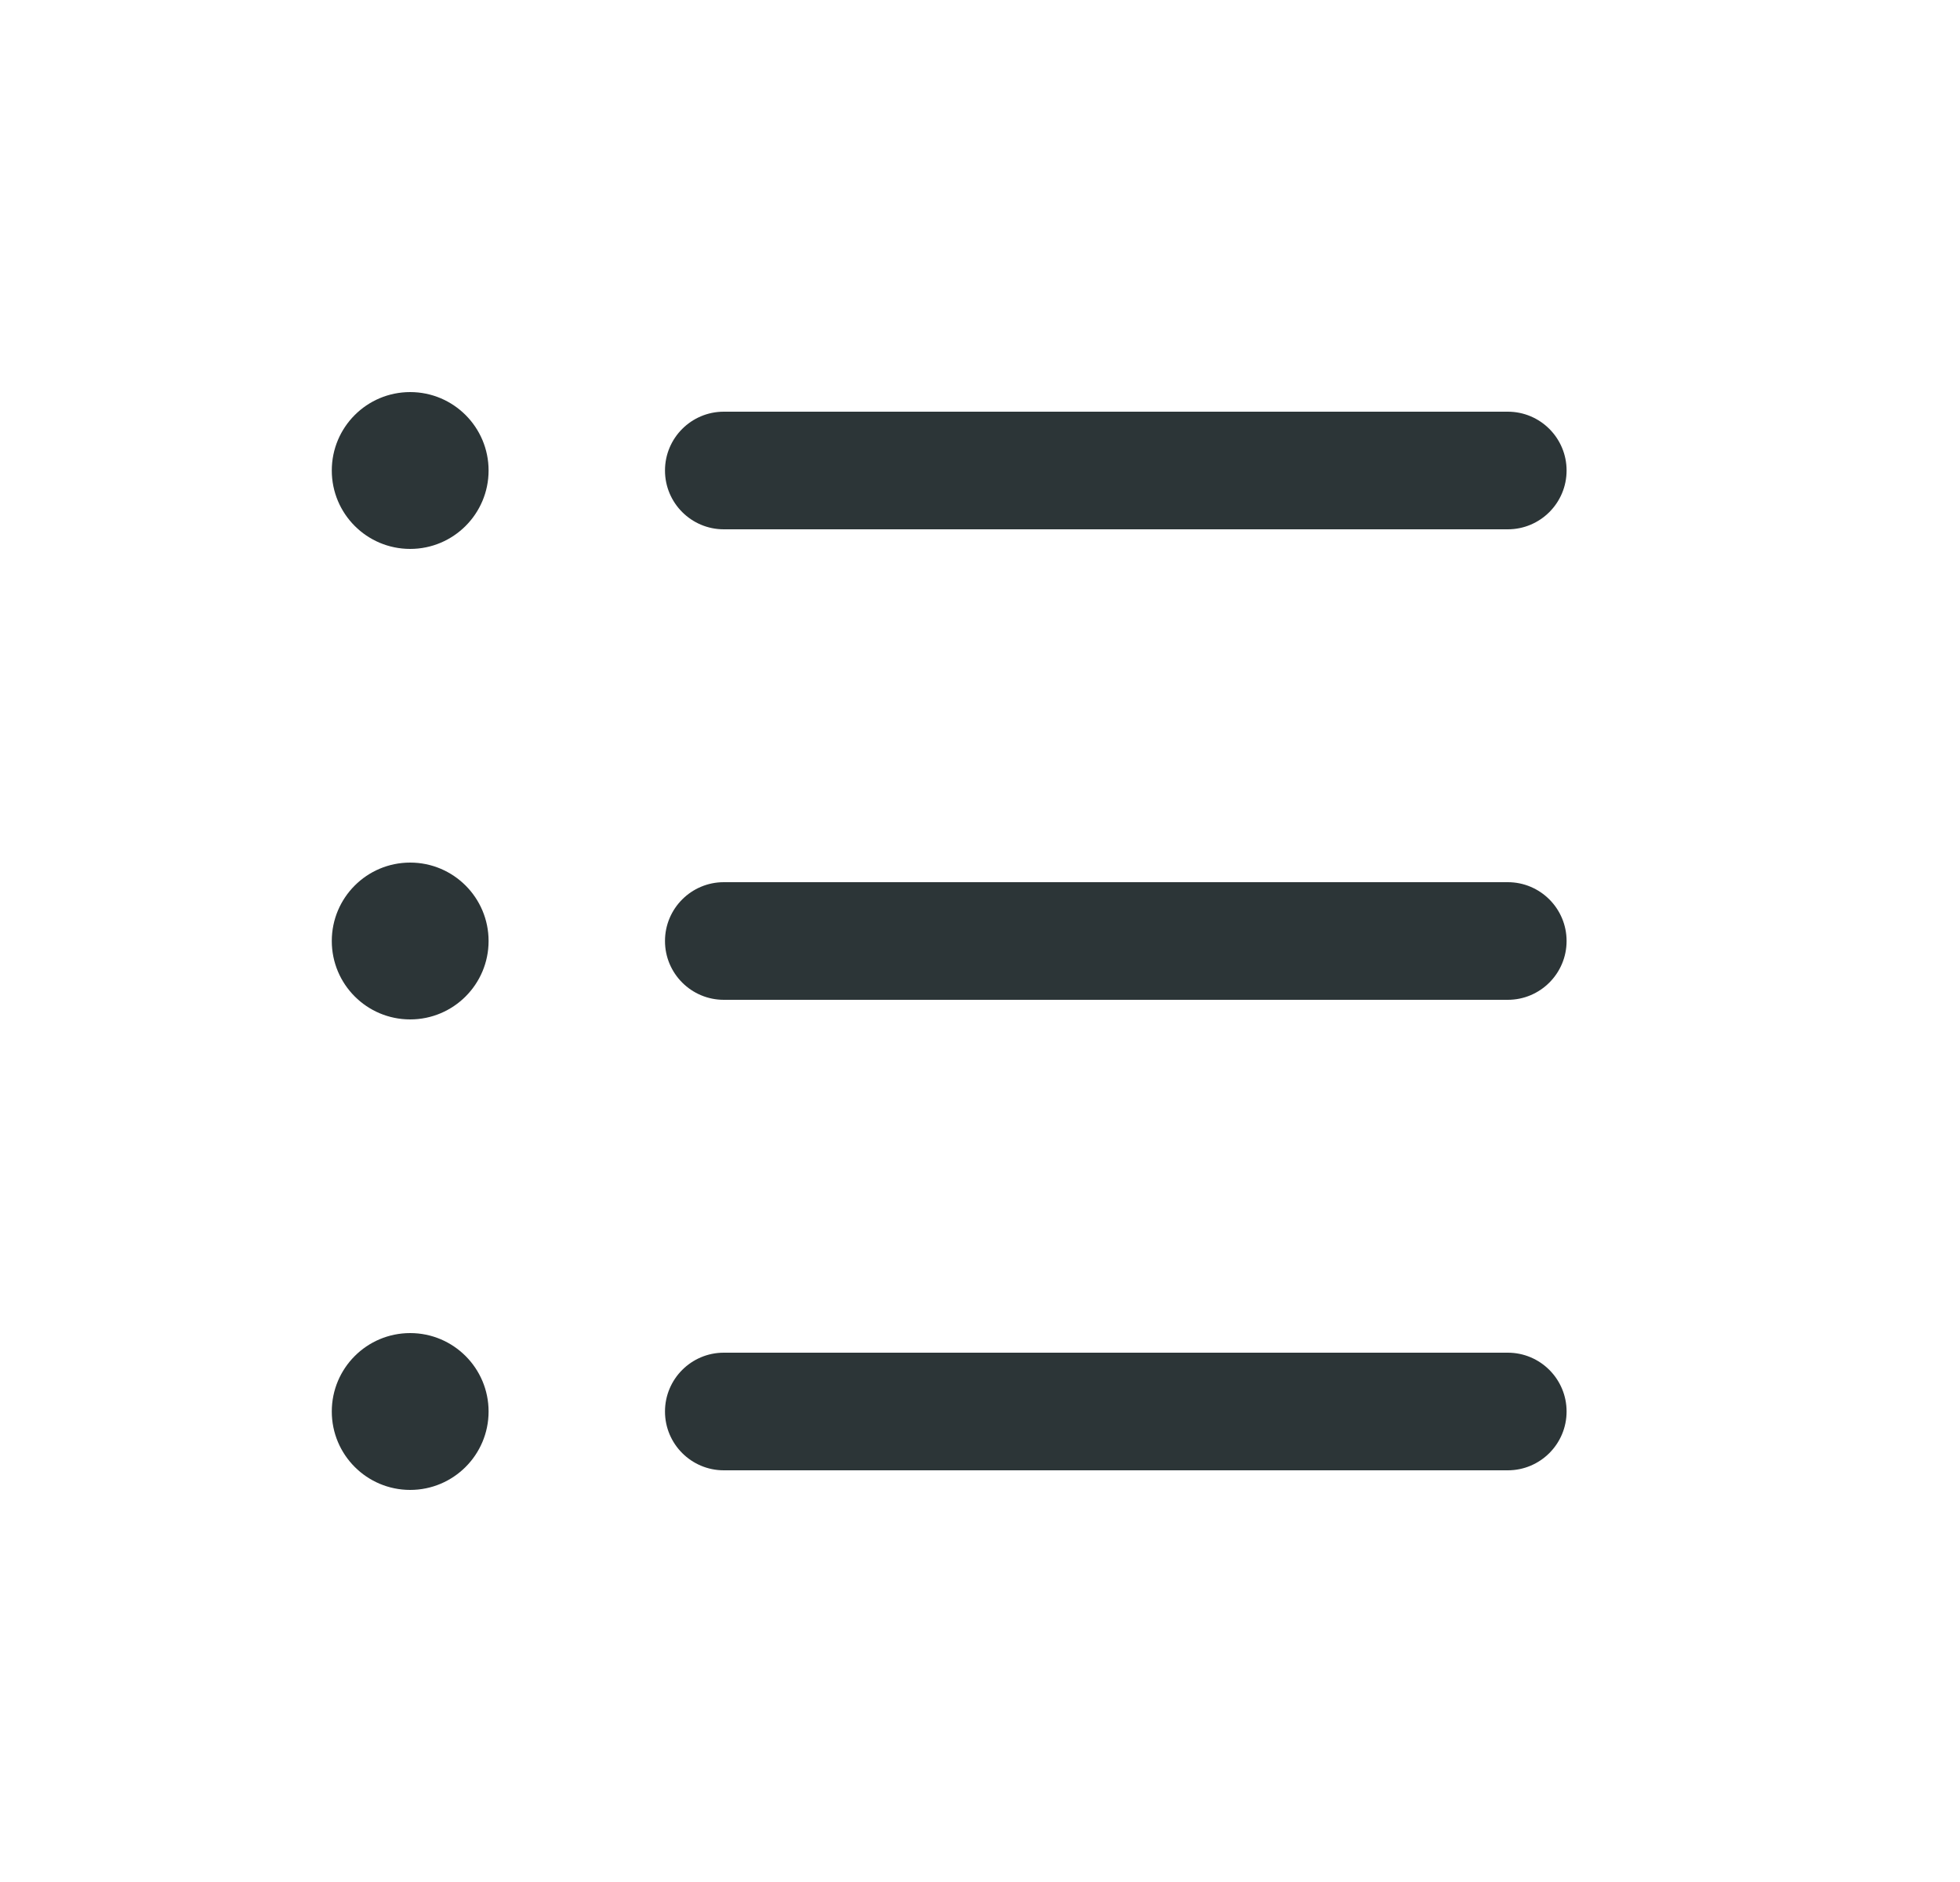 <svg width="25" height="24" viewBox="0 0 25 24" fill="none" xmlns="http://www.w3.org/2000/svg">
<g id="24 / List">
<g id="shape">
<path fill-rule="evenodd" clip-rule="evenodd" d="M8.482 6C8.482 5.586 8.818 5.25 9.232 5.25H19.232C19.646 5.25 19.982 5.586 19.982 6C19.982 6.414 19.646 6.75 19.232 6.75H9.232C8.818 6.75 8.482 6.414 8.482 6ZM8.482 12C8.482 11.586 8.818 11.25 9.232 11.25H19.232C19.646 11.25 19.982 11.586 19.982 12C19.982 12.414 19.646 12.75 19.232 12.75H9.232C8.818 12.75 8.482 12.414 8.482 12ZM8.482 18C8.482 17.586 8.818 17.25 9.232 17.25H19.232C19.646 17.25 19.982 17.586 19.982 18C19.982 18.414 19.646 18.75 19.232 18.75H9.232C8.818 18.75 8.482 18.414 8.482 18Z" fill="#2C3537"/>
<path d="M6.232 6C6.232 6.552 5.784 7 5.232 7C4.679 7 4.232 6.552 4.232 6C4.232 5.448 4.679 5 5.232 5C5.784 5 6.232 5.448 6.232 6Z" fill="#2C3537"/>
<path d="M6.232 12C6.232 12.552 5.784 13 5.232 13C4.679 13 4.232 12.552 4.232 12C4.232 11.448 4.679 11 5.232 11C5.784 11 6.232 11.448 6.232 12Z" fill="#2C3537"/>
<path d="M6.232 18C6.232 18.552 5.784 19 5.232 19C4.679 19 4.232 18.552 4.232 18C4.232 17.448 4.679 17 5.232 17C5.784 17 6.232 17.448 6.232 18Z" fill="#2C3537"/>
</g>
</g>
</svg>
